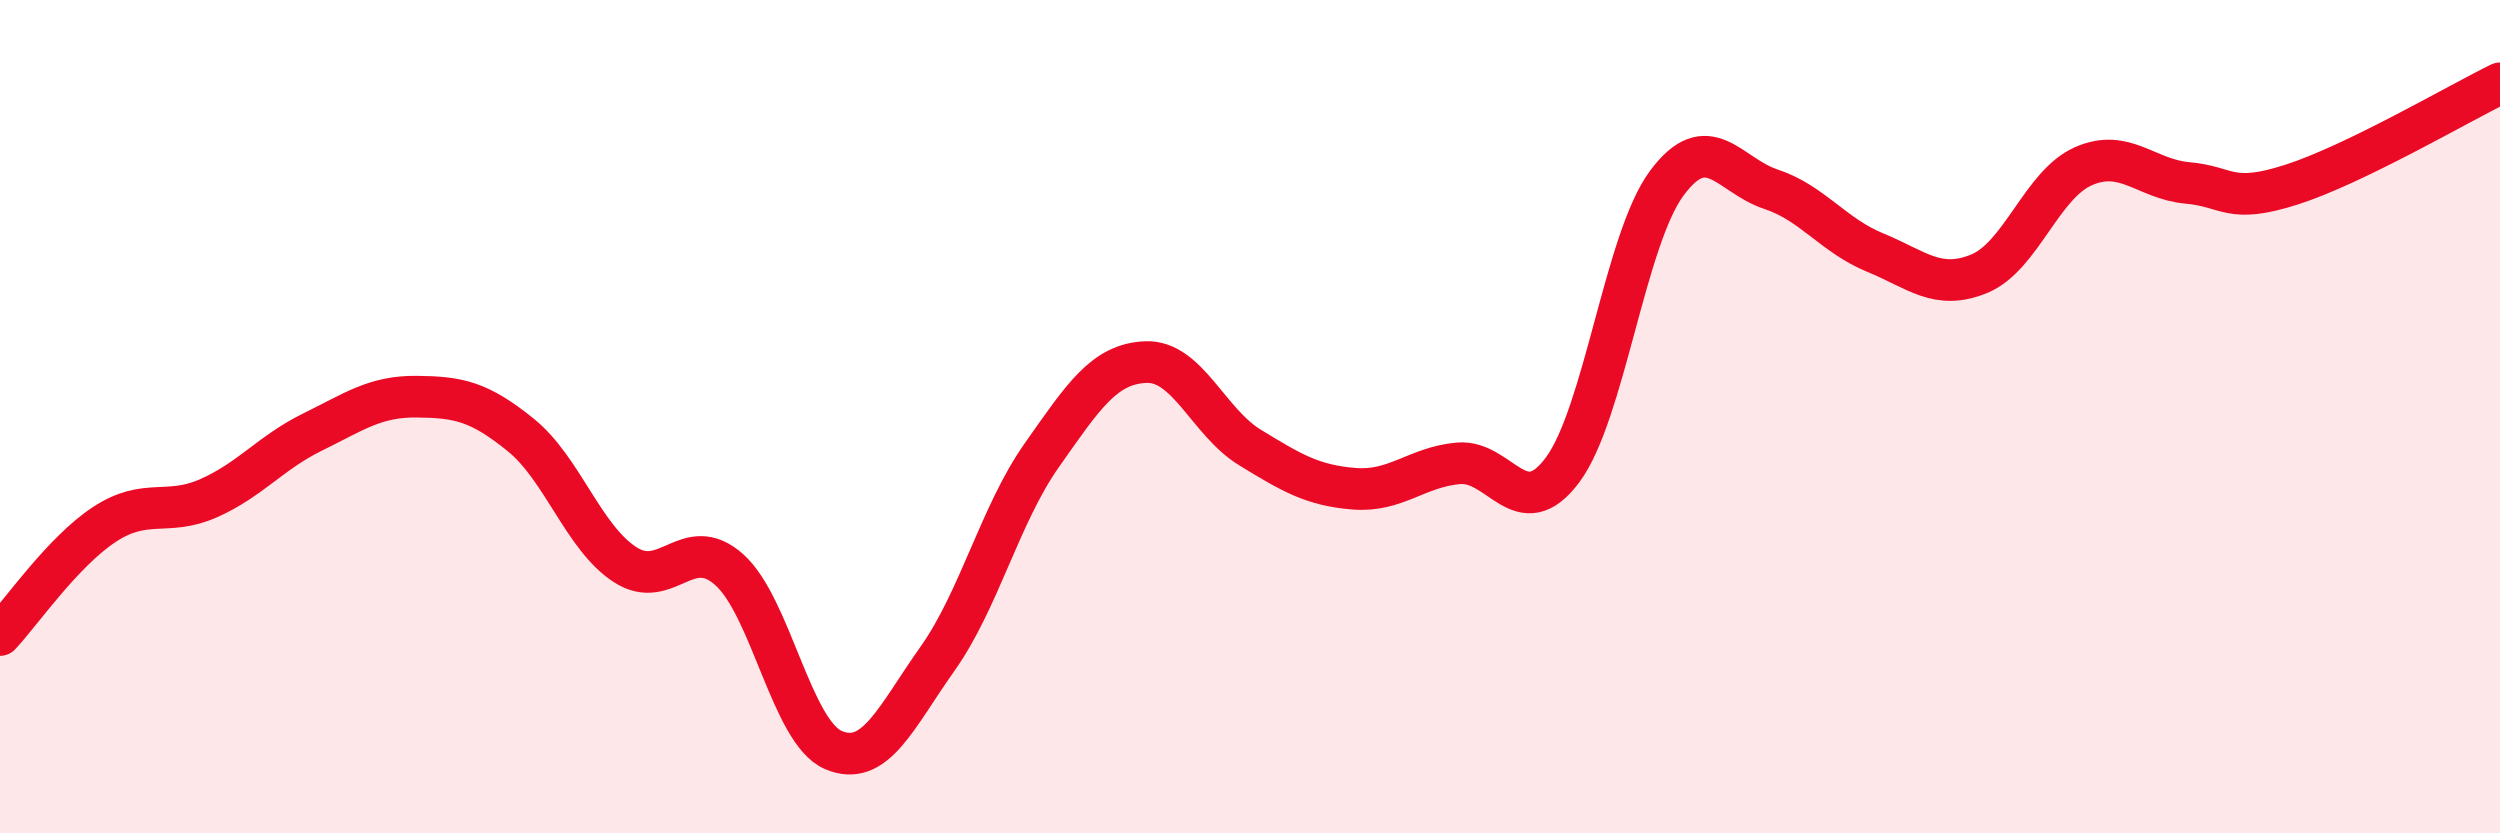 
    <svg width="60" height="20" viewBox="0 0 60 20" xmlns="http://www.w3.org/2000/svg">
      <path
        d="M 0,15.24 C 0.5,14.71 1.5,13.25 2.5,12.59 C 3.5,11.93 4,12.4 5,11.96 C 6,11.52 6.5,10.86 7.5,10.37 C 8.5,9.88 9,9.51 10,9.52 C 11,9.53 11.5,9.63 12.5,10.44 C 13.5,11.25 14,12.9 15,13.55 C 16,14.2 16.5,12.78 17.5,13.67 C 18.5,14.56 19,17.57 20,18 C 21,18.43 21.5,17.22 22.5,15.81 C 23.5,14.4 24,12.35 25,10.93 C 26,9.51 26.5,8.73 27.5,8.69 C 28.5,8.65 29,10.13 30,10.74 C 31,11.35 31.5,11.65 32.5,11.73 C 33.5,11.81 34,11.21 35,11.12 C 36,11.03 36.5,12.62 37.5,11.28 C 38.5,9.94 39,5.75 40,4.4 C 41,3.05 41.5,4.21 42.5,4.54 C 43.5,4.87 44,5.65 45,6.06 C 46,6.47 46.5,6.98 47.5,6.57 C 48.5,6.16 49,4.43 50,3.99 C 51,3.55 51.5,4.3 52.5,4.39 C 53.5,4.48 53.5,4.91 55,4.43 C 56.5,3.95 59,2.49 60,2L60 20L0 20Z"
        fill="#EB0A25"
        opacity="0.1"
        stroke-linecap="round"
        stroke-linejoin="round"
      />
      <path
        d="M 0,15.24 C 0.5,14.71 1.5,13.25 2.5,12.59 C 3.5,11.93 4,12.4 5,11.96 C 6,11.52 6.5,10.86 7.5,10.37 C 8.5,9.88 9,9.51 10,9.52 C 11,9.53 11.5,9.63 12.5,10.44 C 13.5,11.25 14,12.9 15,13.55 C 16,14.2 16.5,12.78 17.5,13.67 C 18.5,14.56 19,17.57 20,18 C 21,18.43 21.5,17.22 22.5,15.81 C 23.5,14.4 24,12.35 25,10.93 C 26,9.51 26.5,8.73 27.5,8.69 C 28.5,8.65 29,10.13 30,10.74 C 31,11.35 31.5,11.65 32.5,11.73 C 33.5,11.81 34,11.21 35,11.12 C 36,11.03 36.5,12.62 37.5,11.28 C 38.5,9.94 39,5.75 40,4.4 C 41,3.05 41.5,4.21 42.5,4.54 C 43.5,4.87 44,5.65 45,6.06 C 46,6.47 46.5,6.98 47.5,6.57 C 48.5,6.16 49,4.43 50,3.99 C 51,3.55 51.5,4.3 52.5,4.39 C 53.5,4.48 53.5,4.91 55,4.43 C 56.5,3.95 59,2.49 60,2"
        stroke="#EB0A25"
        stroke-width="1"
        fill="none"
        stroke-linecap="round"
        stroke-linejoin="round"
      />
    </svg>
  